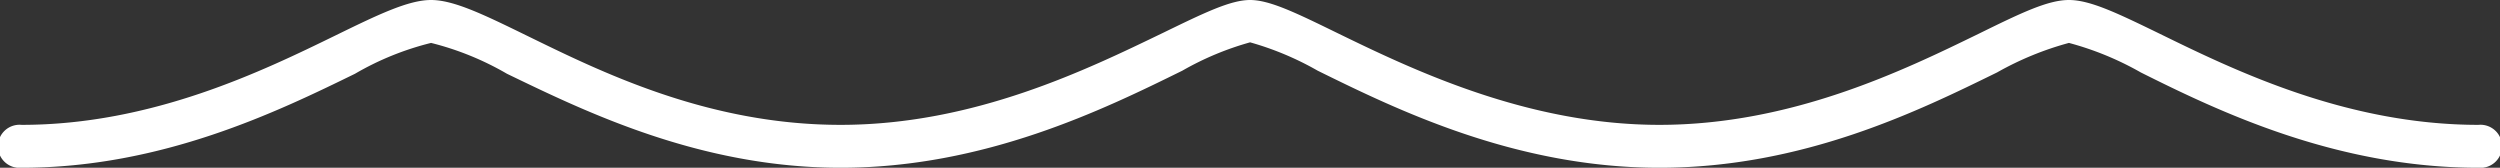<?xml version="1.0" encoding="UTF-8"?> <svg xmlns="http://www.w3.org/2000/svg" id="Слой_1" data-name="Слой 1" viewBox="0 0 128.75 8.64"><rect x="0" y="0" width="128.75" height="8.64" fill="#333333" stroke="none"/> <defs> <style>.cls-1{fill:#fff;}</style> </defs> <path class="cls-1" d="M127.64,6.43c-6.81,0-12.59-2.82-16.41-4.69C109.07.69,107.65,0,106.55,0s-2.51.69-4.67,1.75c-3.82,1.86-9.6,4.68-16.42,4.68S72.71,3.57,68.83,1.68C66.76.67,65.39,0,64.38,0S62,.67,59.92,1.68C56,3.57,50.18,6.43,43.29,6.43S30.85,3.65,27.08,1.81C24.93.76,23.37,0,22.2,0s-2.74.76-4.89,1.81C13.54,3.65,7.84,6.43,1.11,6.43a1.11,1.11,0,1,0,0,2.21c7.24,0,13.22-2.91,17.17-4.84A14.87,14.87,0,0,1,22.2,2.21,15,15,0,0,1,26.11,3.8c4,1.93,9.93,4.84,17.18,4.84,7.41,0,13.54-3,17.6-5a15.25,15.25,0,0,1,3.49-1.46,15.42,15.42,0,0,1,3.48,1.46c4.06,2,10.19,5,17.6,5s13.39-2.95,17.39-4.91a16,16,0,0,1,3.7-1.52,15.6,15.6,0,0,1,3.7,1.52c4,2,10.07,4.91,17.39,4.91a1.11,1.11,0,1,0,0-2.21Z"></path> </svg> 